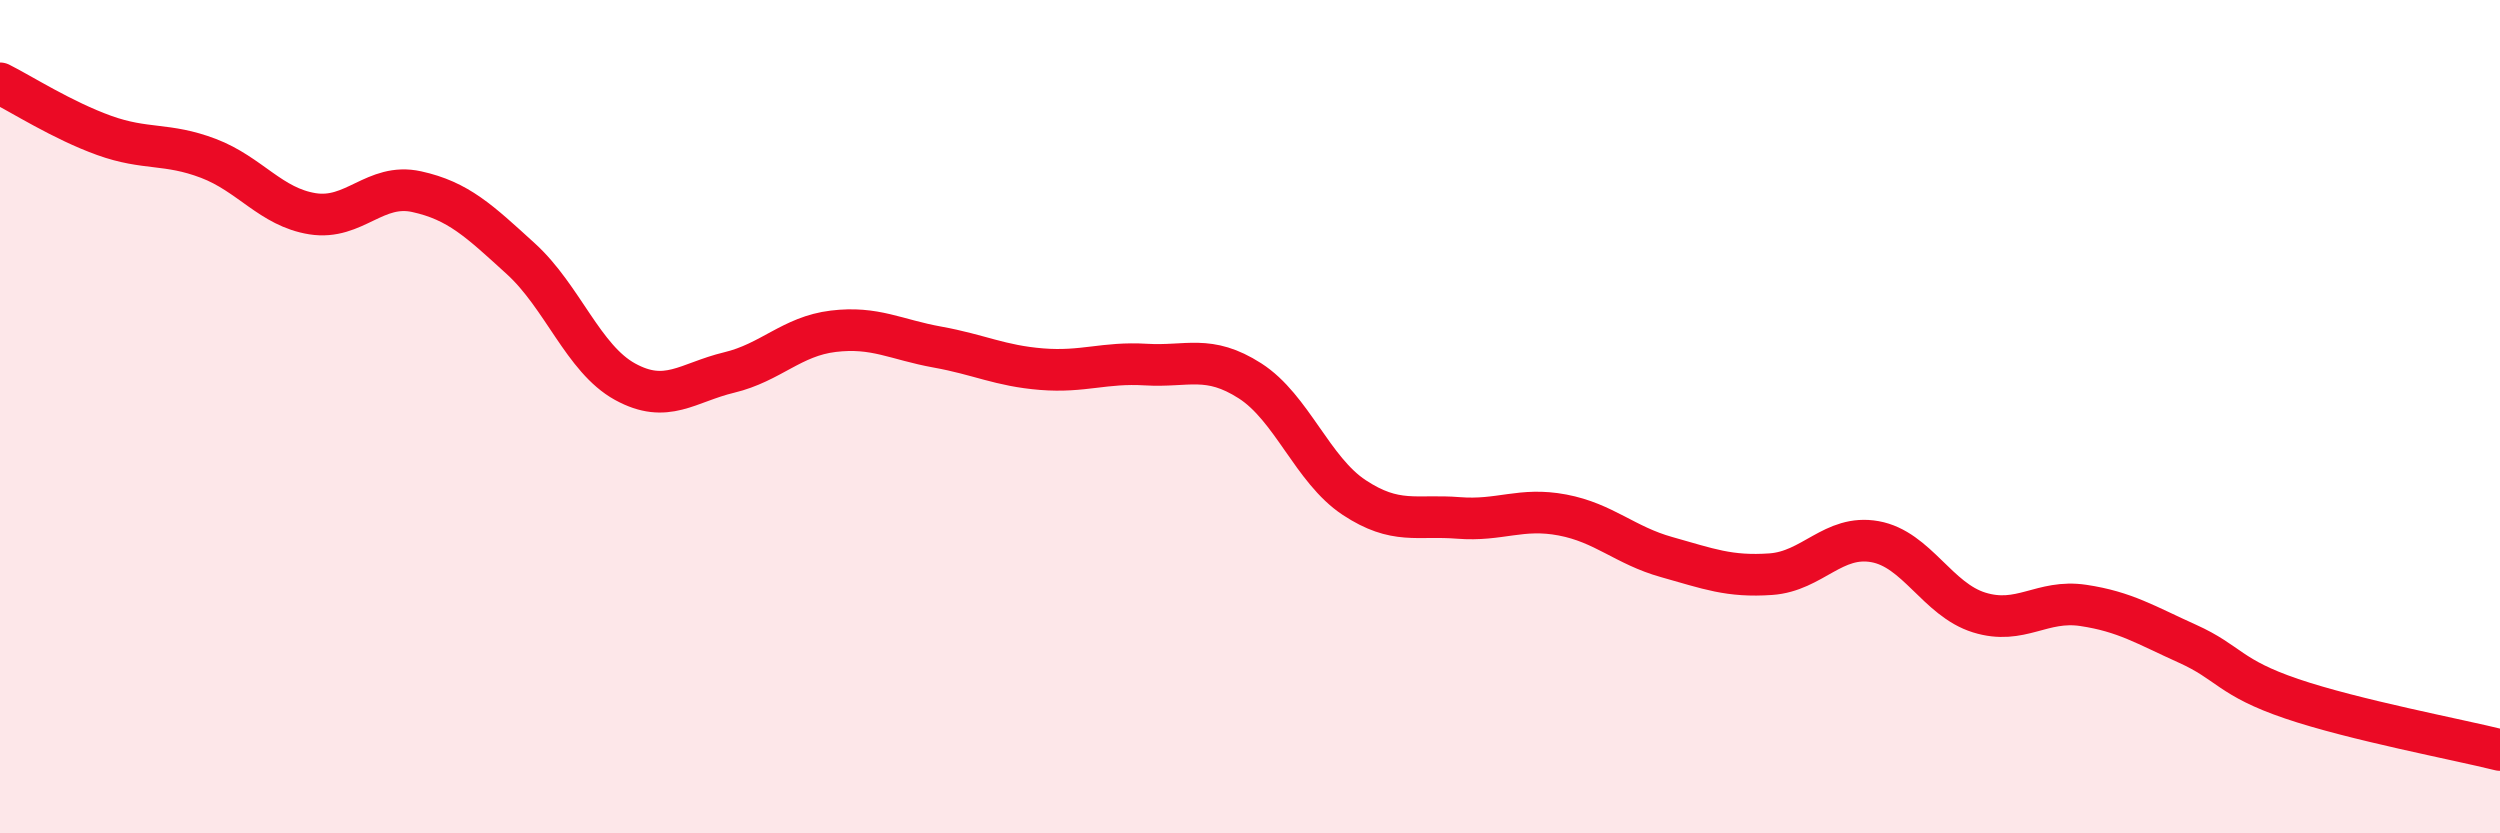 
    <svg width="60" height="20" viewBox="0 0 60 20" xmlns="http://www.w3.org/2000/svg">
      <path
        d="M 0,2 C 0.5,2.25 1.5,2.89 2.5,3.25 C 3.5,3.61 4,3.42 5,3.8 C 6,4.18 6.5,4.97 7.5,5.13 C 8.5,5.29 9,4.38 10,4.6 C 11,4.82 11.5,5.3 12.5,6.21 C 13.5,7.12 14,8.61 15,9.16 C 16,9.71 16.5,9.18 17.5,8.94 C 18.5,8.7 19,8.07 20,7.95 C 21,7.83 21.5,8.15 22.5,8.33 C 23.5,8.51 24,8.78 25,8.86 C 26,8.94 26.5,8.69 27.5,8.75 C 28.5,8.81 29,8.5 30,9.14 C 31,9.78 31.5,11.28 32.5,11.94 C 33.5,12.6 34,12.35 35,12.43 C 36,12.51 36.5,12.17 37.5,12.36 C 38.5,12.55 39,13.09 40,13.37 C 41,13.65 41.5,13.85 42.5,13.78 C 43.5,13.71 44,12.82 45,13 C 46,13.18 46.5,14.39 47.5,14.7 C 48.5,15.01 49,14.38 50,14.53 C 51,14.68 51.5,15 52.5,15.45 C 53.5,15.9 53.5,16.26 55,16.77 C 56.5,17.28 59,17.75 60,18L60 20L0 20Z"
        fill="#EB0A25"
        opacity="0.1"
        stroke-linecap="round"
        stroke-linejoin="round"
      />
      <path
        d="M 0,2 C 0.5,2.25 1.5,2.89 2.5,3.25 C 3.5,3.61 4,3.42 5,3.8 C 6,4.18 6.5,4.97 7.5,5.13 C 8.5,5.29 9,4.38 10,4.6 C 11,4.82 11.5,5.3 12.5,6.21 C 13.5,7.12 14,8.61 15,9.16 C 16,9.71 16.5,9.18 17.5,8.94 C 18.5,8.7 19,8.07 20,7.95 C 21,7.83 21.5,8.15 22.5,8.33 C 23.5,8.51 24,8.78 25,8.86 C 26,8.94 26.5,8.69 27.5,8.75 C 28.5,8.81 29,8.5 30,9.14 C 31,9.78 31.5,11.28 32.5,11.94 C 33.5,12.6 34,12.35 35,12.43 C 36,12.51 36.5,12.17 37.5,12.36 C 38.5,12.55 39,13.09 40,13.37 C 41,13.65 41.5,13.85 42.5,13.78 C 43.5,13.71 44,12.82 45,13 C 46,13.18 46.5,14.39 47.5,14.7 C 48.5,15.01 49,14.38 50,14.53 C 51,14.68 51.5,15 52.5,15.45 C 53.5,15.9 53.5,16.26 55,16.77 C 56.5,17.28 59,17.75 60,18"
        stroke="#EB0A25"
        stroke-width="1"
        fill="none"
        stroke-linecap="round"
        stroke-linejoin="round"
      />
    </svg>
  